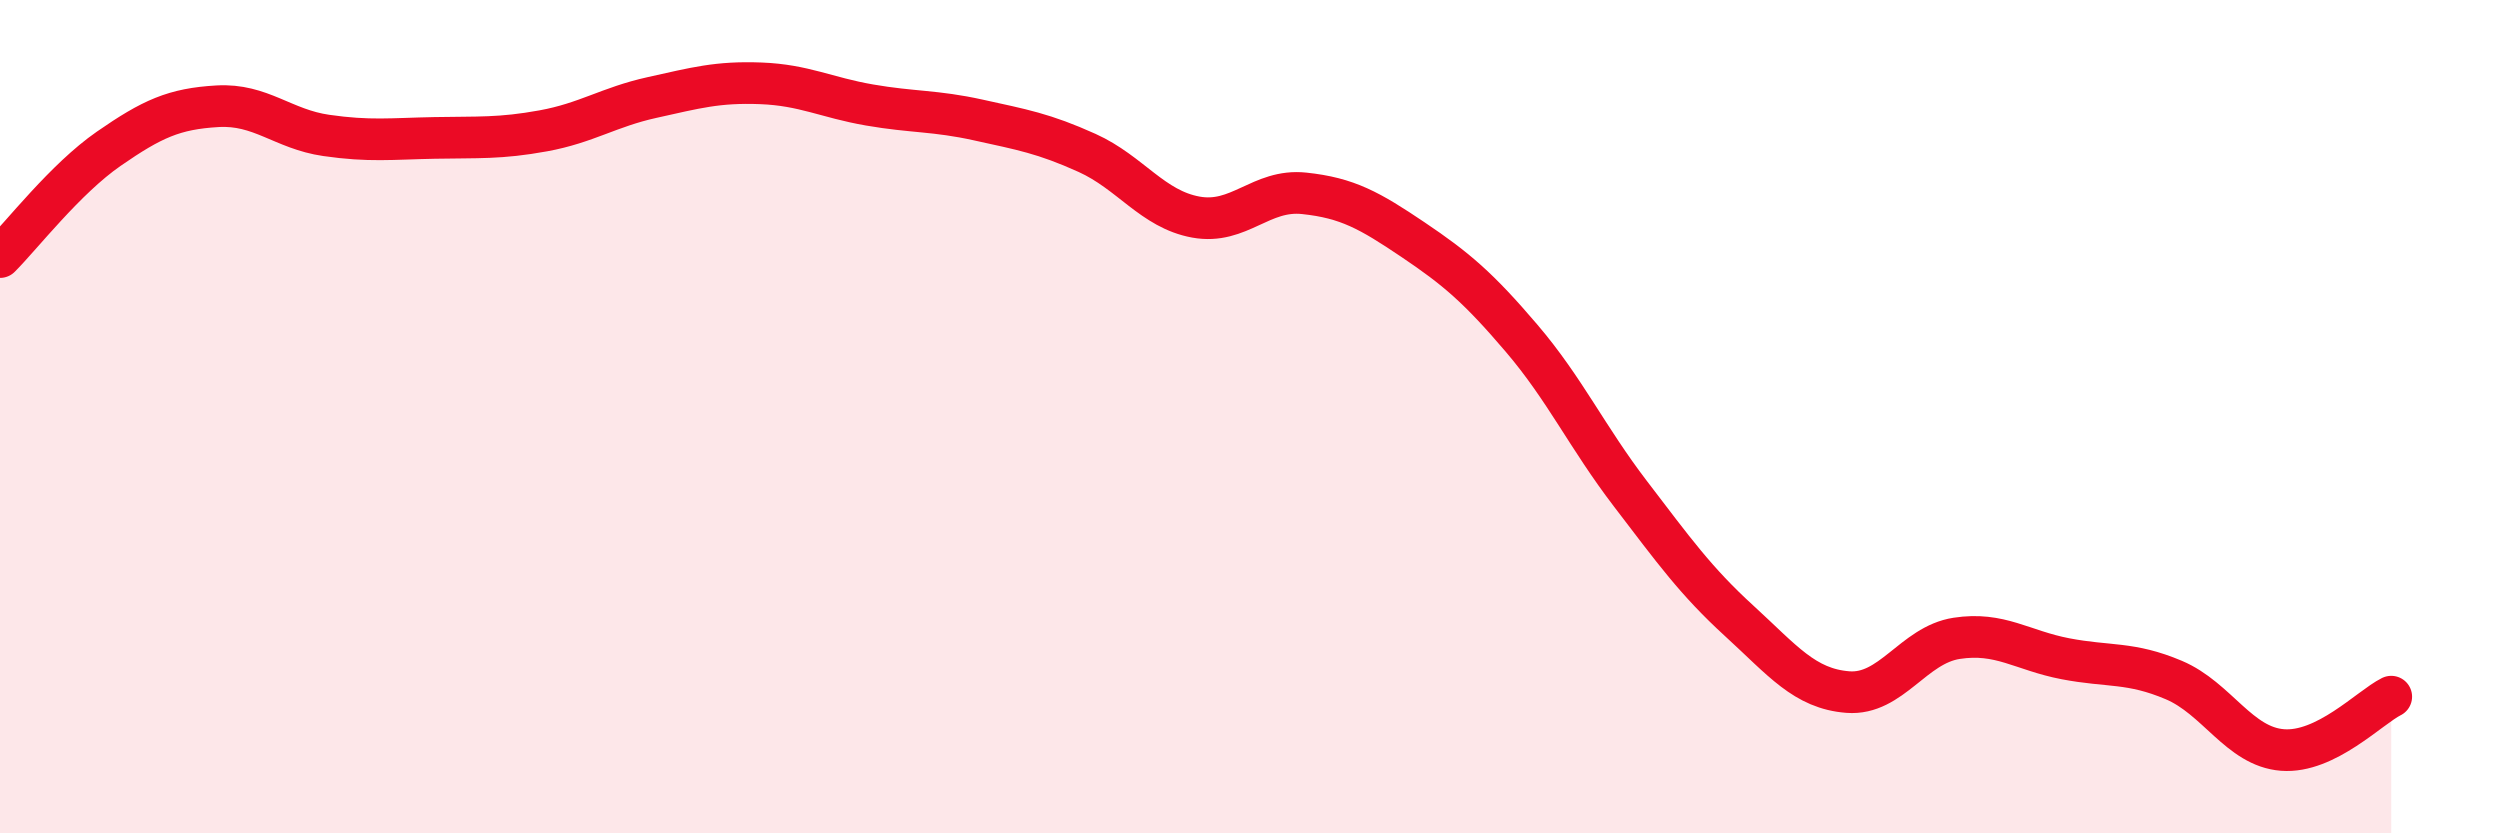 
    <svg width="60" height="20" viewBox="0 0 60 20" xmlns="http://www.w3.org/2000/svg">
      <path
        d="M 0,6.17 C 0.52,5.65 1.57,4.29 2.61,3.57 C 3.65,2.85 4.18,2.61 5.22,2.55 C 6.26,2.49 6.79,3.1 7.83,3.25 C 8.87,3.4 9.39,3.33 10.43,3.31 C 11.47,3.29 12,3.33 13.04,3.14 C 14.08,2.95 14.61,2.57 15.65,2.34 C 16.69,2.11 17.22,1.96 18.26,2 C 19.3,2.04 19.83,2.34 20.87,2.52 C 21.91,2.7 22.44,2.65 23.48,2.88 C 24.52,3.11 25.05,3.2 26.09,3.67 C 27.13,4.14 27.66,5.02 28.7,5.21 C 29.74,5.4 30.26,4.53 31.3,4.64 C 32.34,4.75 32.87,5.05 33.91,5.75 C 34.95,6.45 35.48,6.9 36.52,8.12 C 37.56,9.34 38.09,10.49 39.13,11.85 C 40.17,13.21 40.7,13.95 41.74,14.9 C 42.78,15.85 43.31,16.53 44.35,16.61 C 45.39,16.69 45.92,15.48 46.96,15.32 C 48,15.16 48.53,15.61 49.57,15.81 C 50.61,16.01 51.13,15.88 52.17,16.32 C 53.21,16.76 53.74,17.92 54.78,18 C 55.82,18.08 56.87,16.98 57.39,16.72L57.39 20L0 20Z"
        fill="#EB0A25"
        opacity="0.1"
        stroke-linecap="round"
        stroke-linejoin="round"
      />
      <path
        d="M 0,6.17 C 0.52,5.65 1.57,4.29 2.61,3.57 C 3.65,2.85 4.18,2.61 5.22,2.55 C 6.26,2.49 6.79,3.1 7.83,3.25 C 8.87,3.4 9.39,3.33 10.43,3.31 C 11.47,3.29 12,3.33 13.04,3.14 C 14.08,2.95 14.61,2.57 15.65,2.34 C 16.69,2.11 17.22,1.96 18.26,2 C 19.3,2.04 19.83,2.34 20.87,2.52 C 21.91,2.7 22.44,2.65 23.48,2.88 C 24.52,3.11 25.05,3.2 26.09,3.67 C 27.13,4.14 27.66,5.02 28.7,5.21 C 29.74,5.4 30.26,4.53 31.3,4.64 C 32.34,4.75 32.87,5.05 33.91,5.75 C 34.95,6.45 35.48,6.9 36.52,8.12 C 37.56,9.34 38.09,10.49 39.13,11.85 C 40.17,13.21 40.7,13.95 41.74,14.9 C 42.78,15.85 43.31,16.53 44.35,16.61 C 45.39,16.69 45.92,15.48 46.96,15.32 C 48,15.16 48.53,15.61 49.57,15.81 C 50.61,16.01 51.13,15.88 52.17,16.32 C 53.21,16.76 53.74,17.92 54.78,18 C 55.82,18.08 56.87,16.98 57.39,16.72"
        stroke="#EB0A25"
        stroke-width="1"
        fill="none"
        stroke-linecap="round"
        stroke-linejoin="round"
      />
    </svg>
  